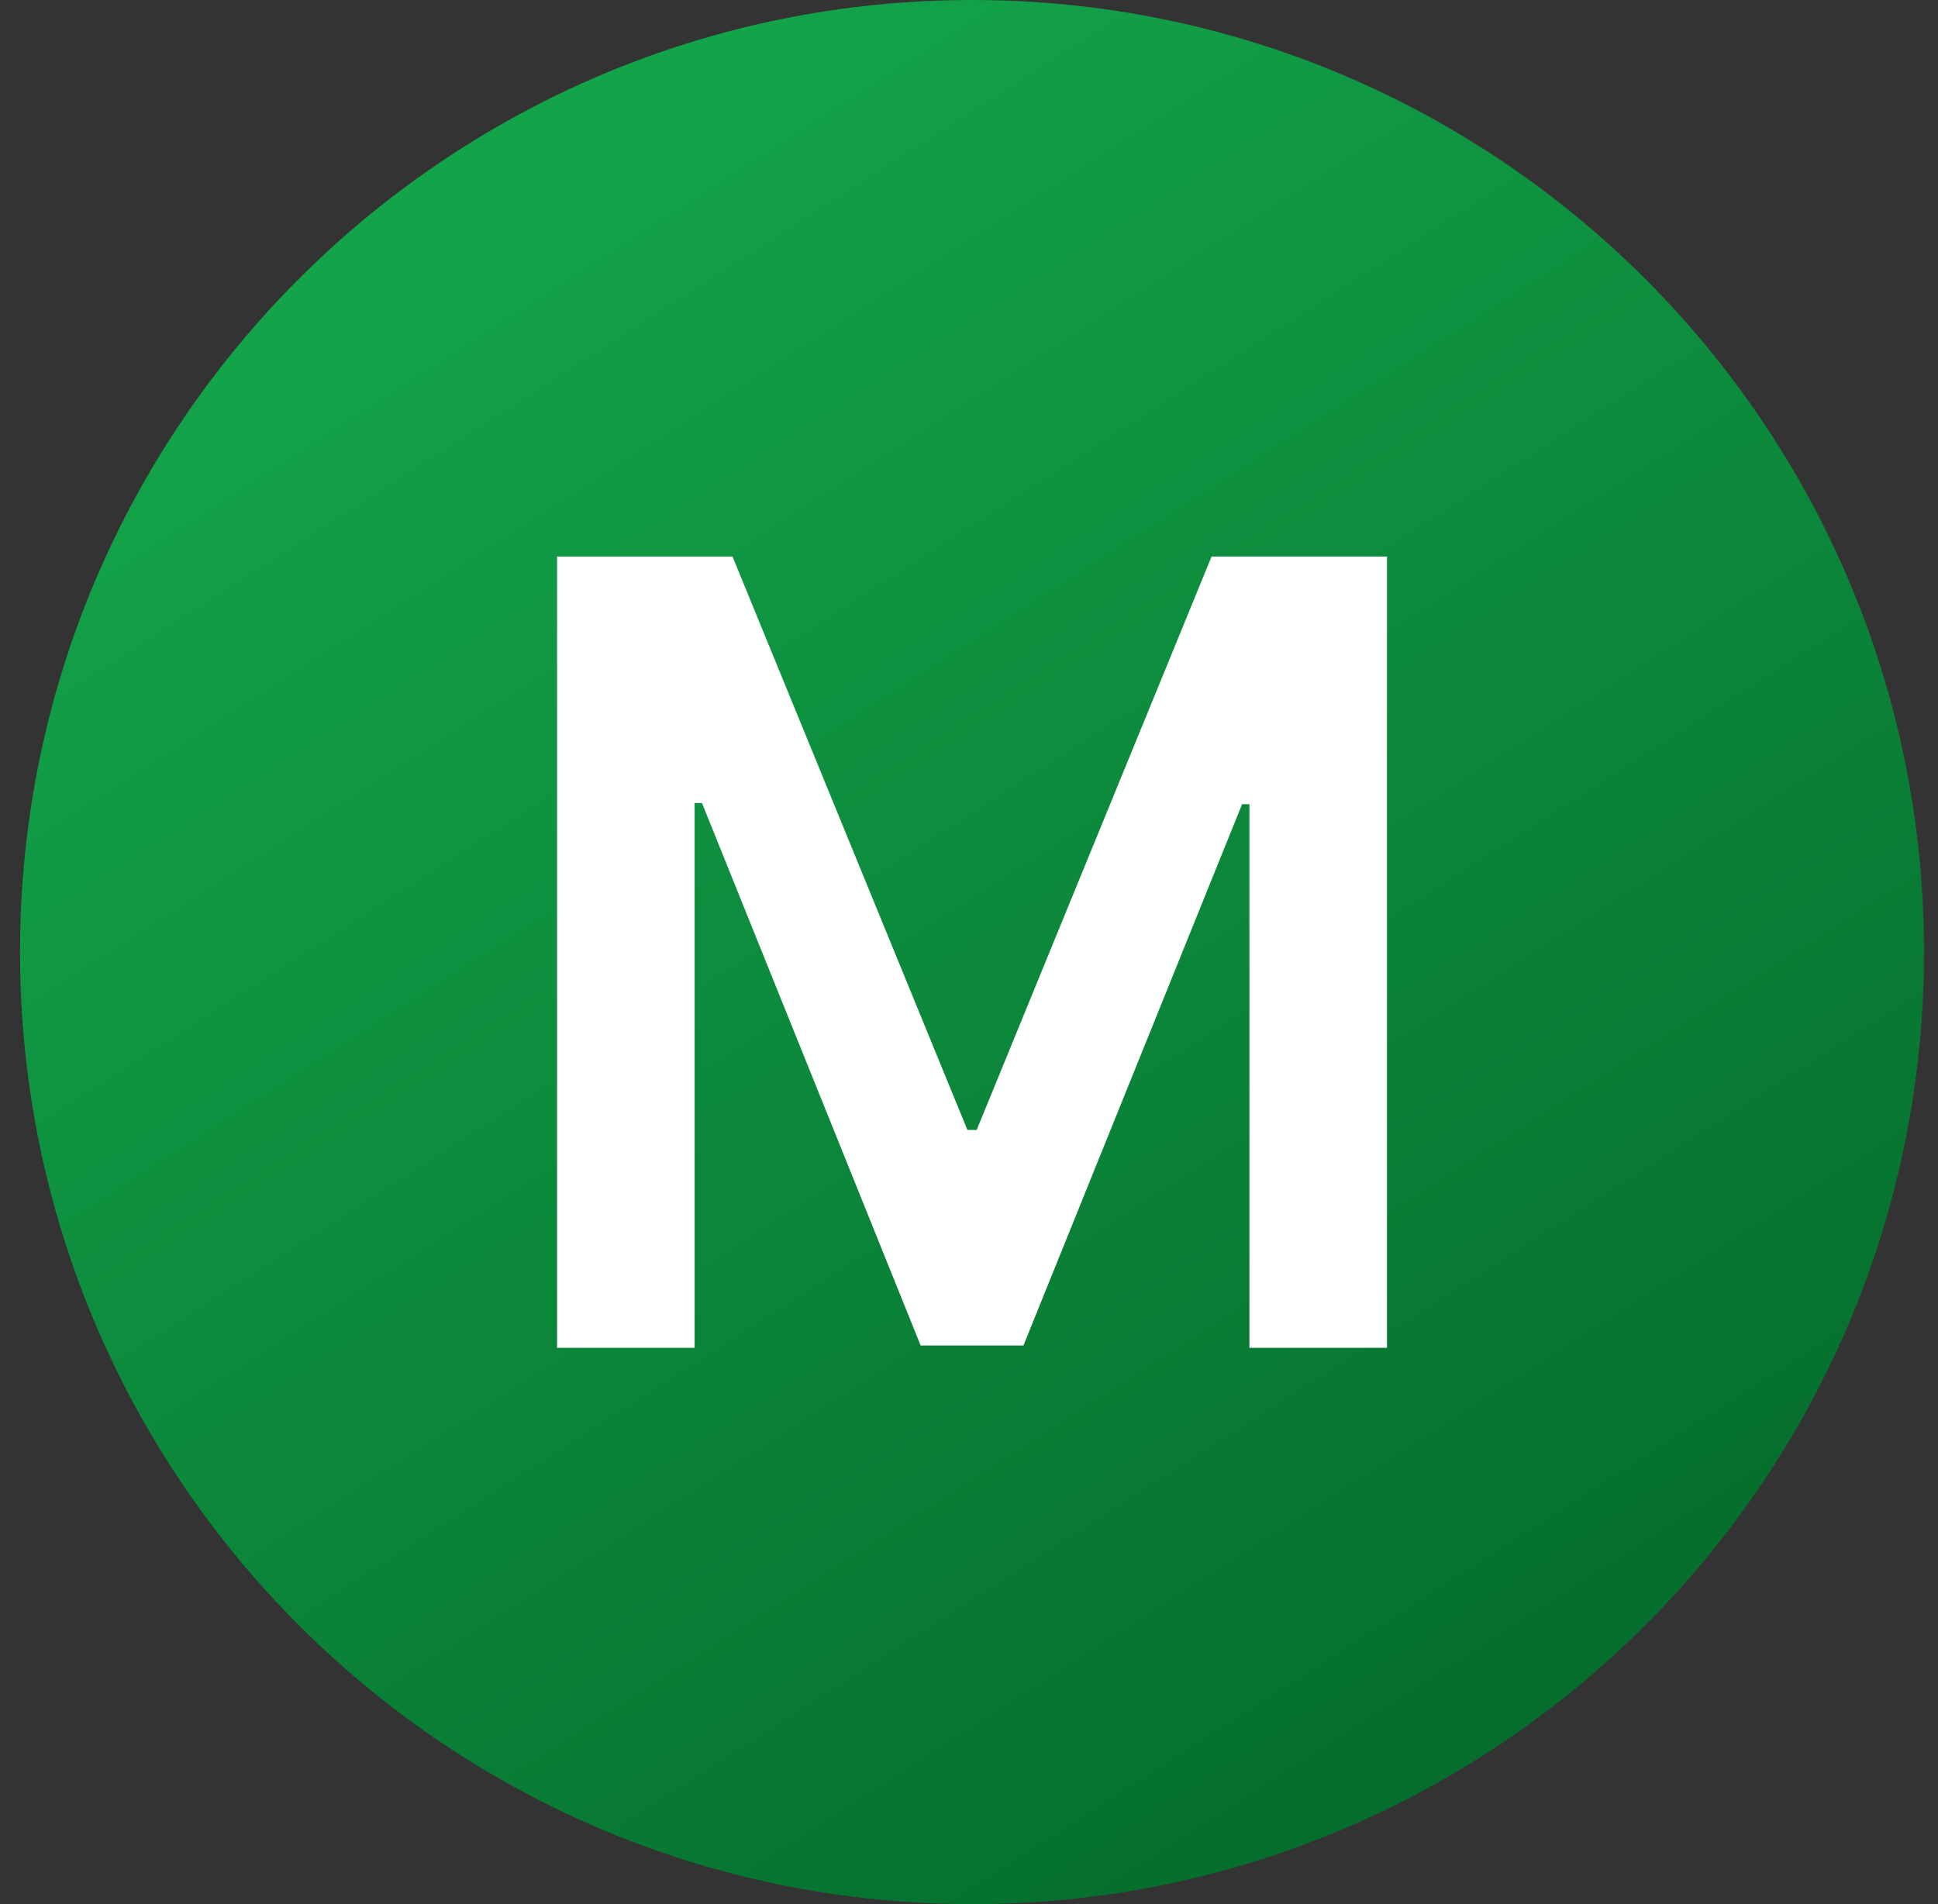 <svg width="57" height="56" viewBox="0 0 57 56" fill="none" xmlns="http://www.w3.org/2000/svg">
<rect x="0" y="0" width="57" height="56" fill="#333333" stroke="none"/>
<g clip-path="url(#clip0_5385_550)">
<path d="M0.589 28C0.589 43.464 13.125 56 28.589 56C44.053 56 56.589 43.464 56.589 28C56.589 12.536 44.053 0 28.589 0C13.125 0 0.589 12.536 0.589 28Z" fill="url(#paint0_linear_5385_550)"/>
<path d="M16.385 16.367H21.544L28.453 33.231H28.726L35.635 16.367H40.794V39.64H36.748V23.651H36.532L30.101 39.572H27.078L20.646 23.617H20.43V39.64H16.385V16.367Z" fill="white"/>
</g>
<defs>
<linearGradient id="paint0_linear_5385_550" x1="49.669" y1="56" x2="13.78" y2="1.11491e-08" gradientUnits="userSpaceOnUse">
<stop stop-color="#036729"/>
<stop offset="1" stop-color="#14A84C"/>
</linearGradient>
<clipPath id="clip0_5385_550">
<rect width="56" height="56" fill="white" transform="matrix(-1 0 0 -1 56.589 56)"/>
</clipPath>
</defs>
</svg>
